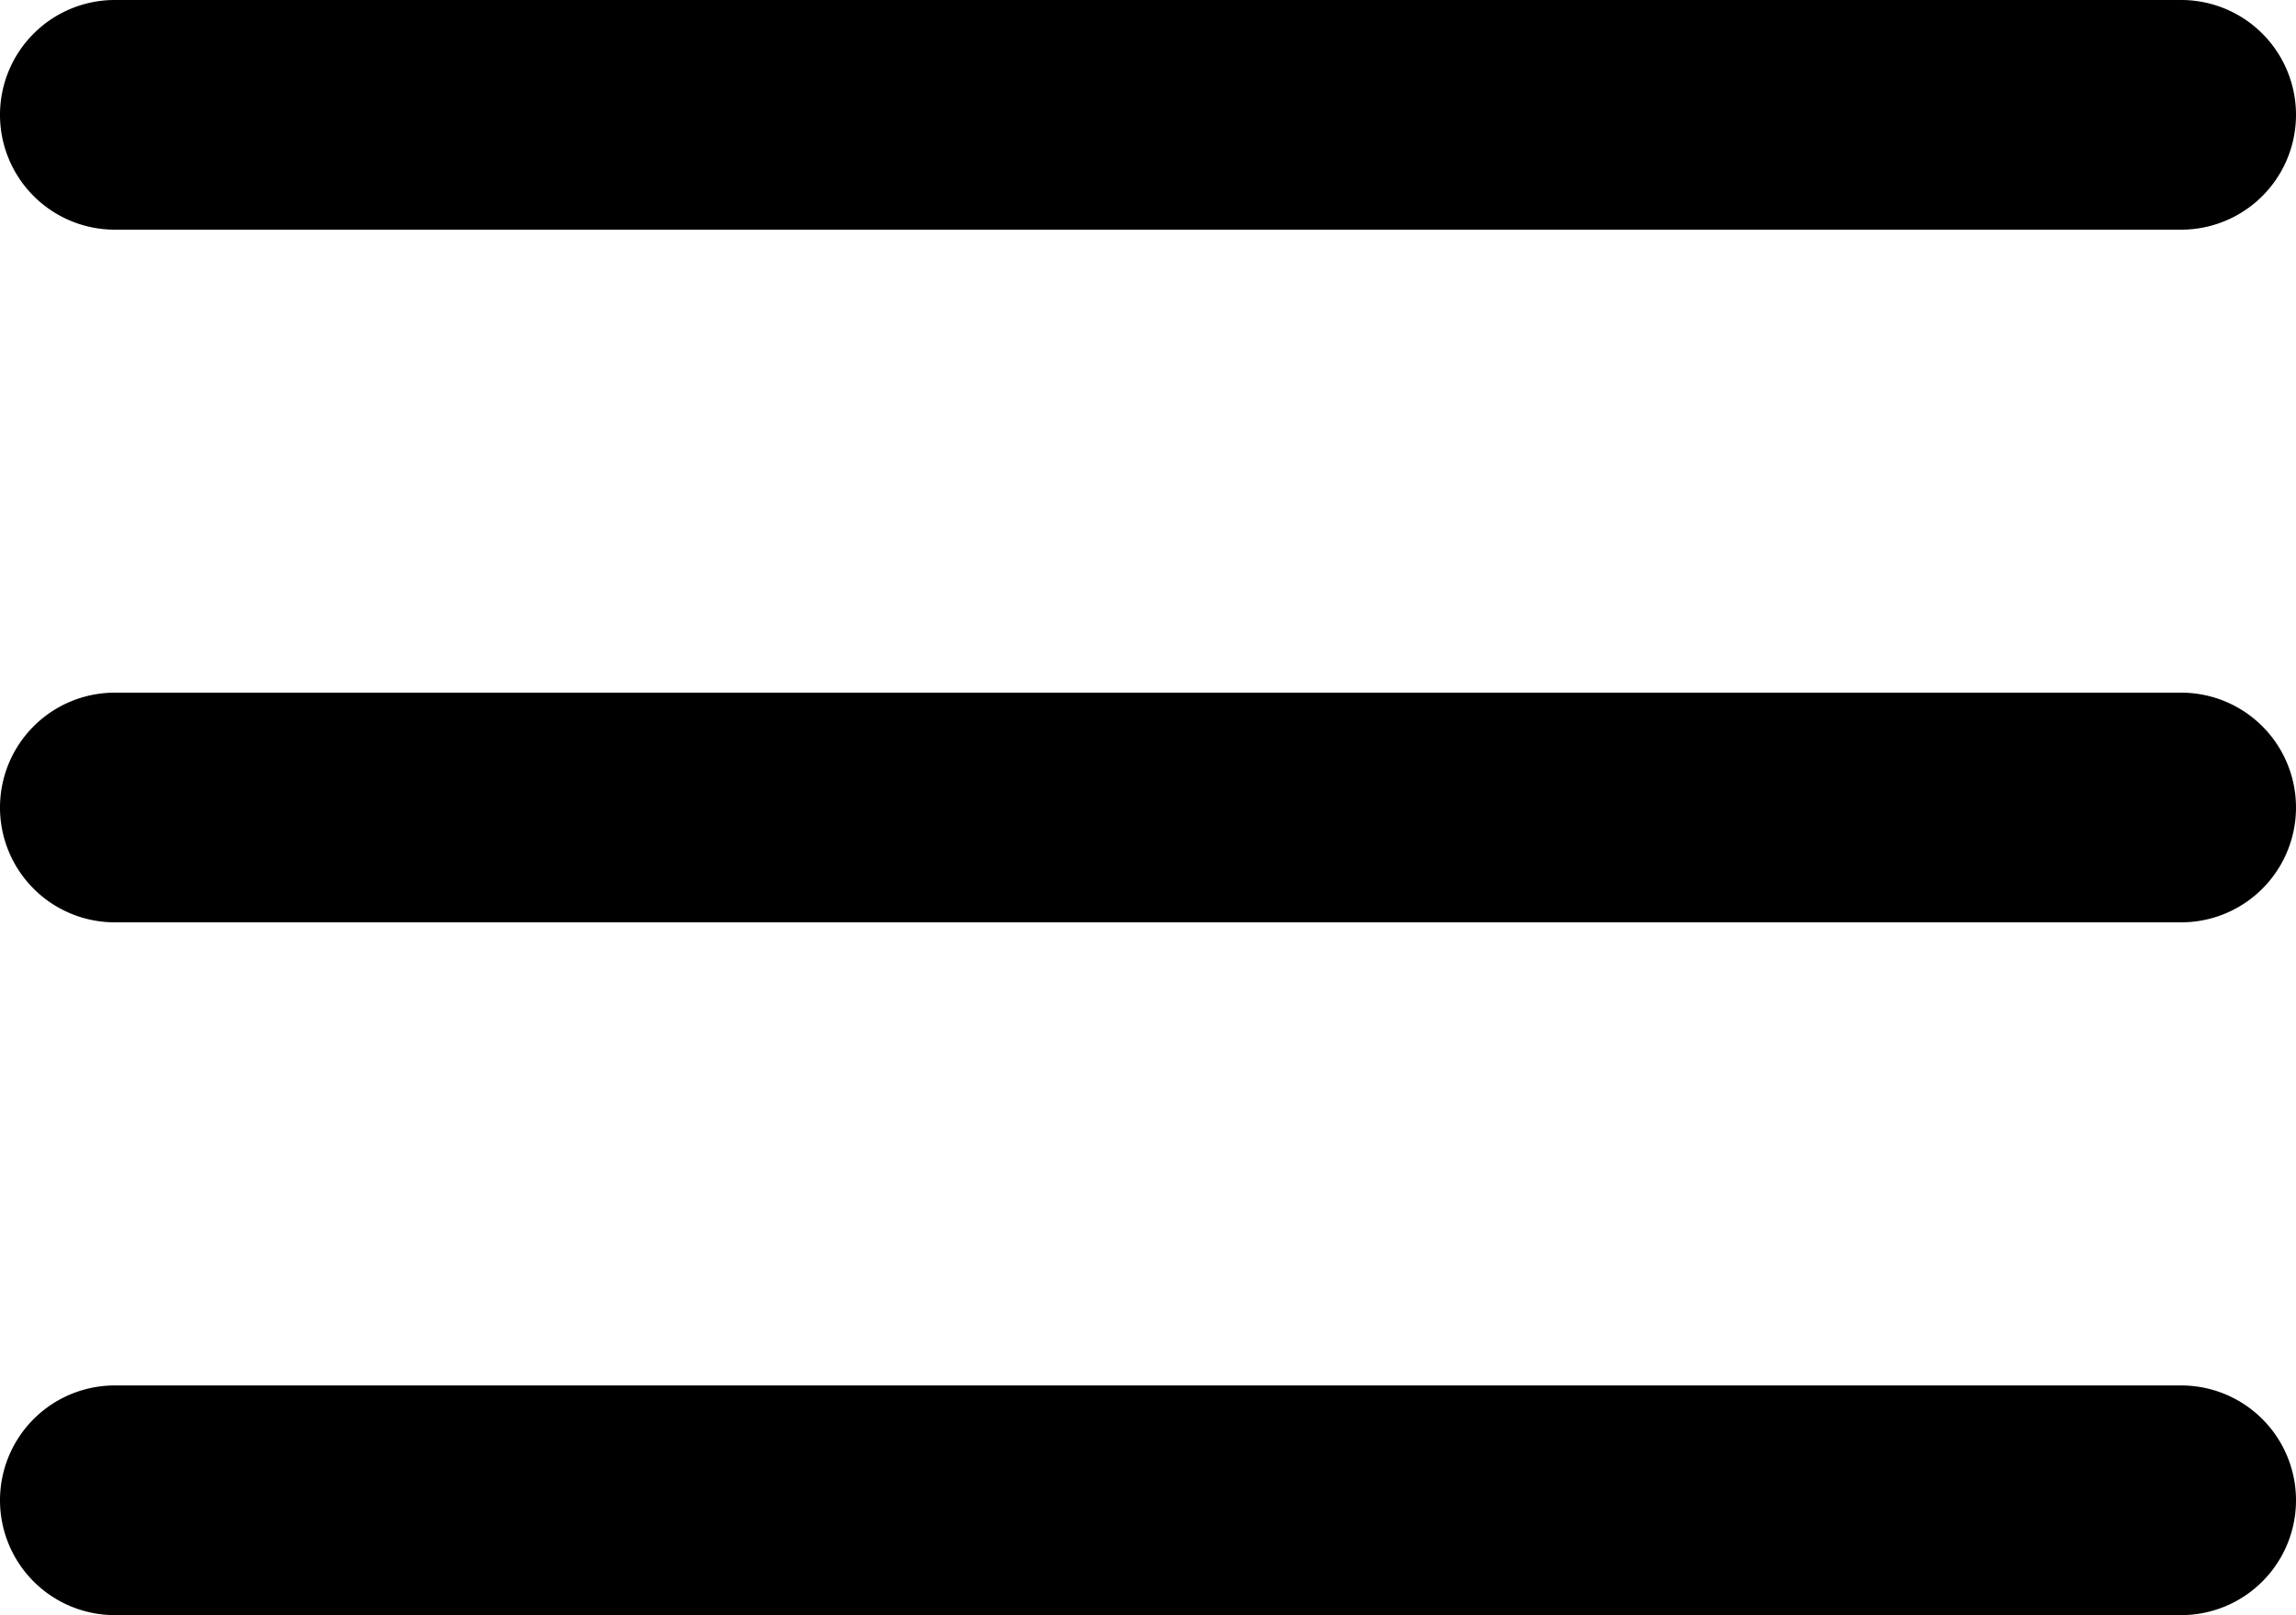 <svg id="menu" xmlns="http://www.w3.org/2000/svg" width="20" height="14.065" viewBox="0 0 20 14.065">
  <path id="Path_854" data-name="Path 854" d="M2,6A1,1,0,0,1,3,5H21a1,1,0,0,1,0,2H3A1,1,0,0,1,2,6Z" transform="translate(-2 -5)"/>
  <path id="Path_855" data-name="Path 855" d="M2,12.032a1,1,0,0,1,1-1H21a1,1,0,0,1,0,2H3A1,1,0,0,1,2,12.032Z" transform="translate(-2 -5)"/>
  <path id="Path_856" data-name="Path 856" d="M3,17.065a1,1,0,0,0,0,2H21a1,1,0,0,0,0-2Z" transform="translate(-2 -5)"/>
</svg>
